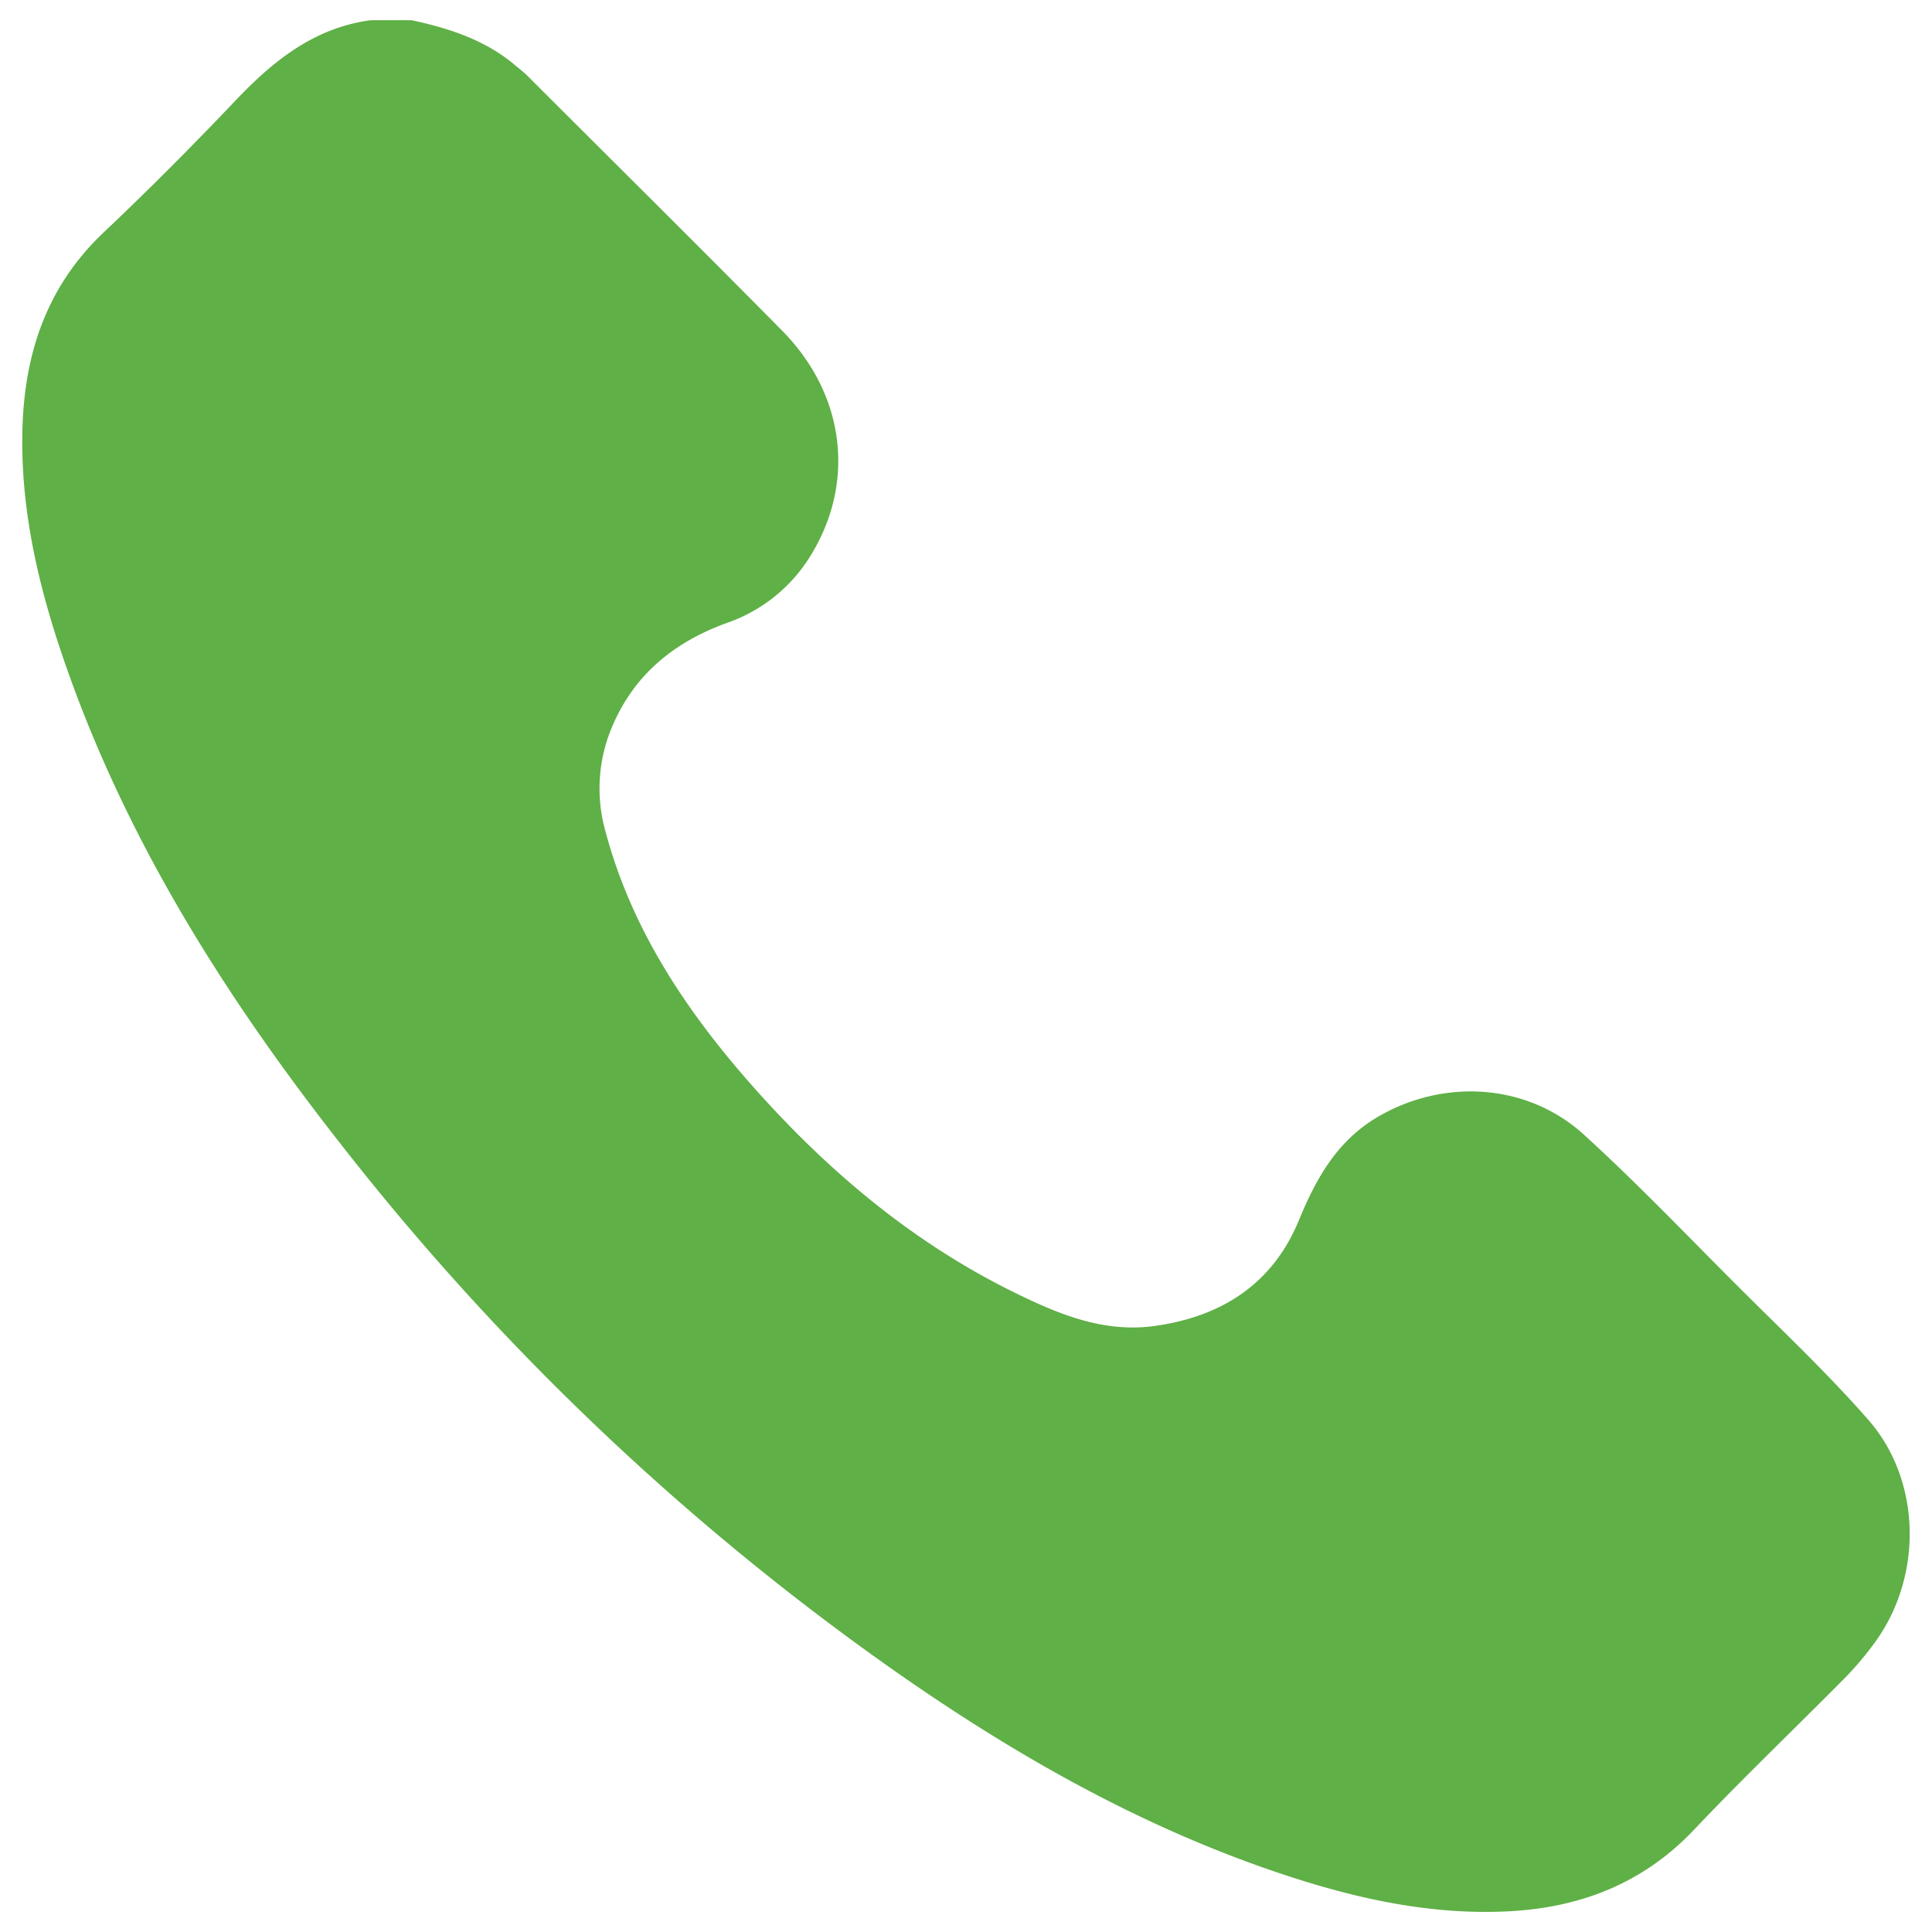 <svg id="Layer_1" data-name="Layer 1" xmlns="http://www.w3.org/2000/svg" viewBox="0 0 500 500"><defs><style>.cls-1{fill:#5fb046;}</style></defs><path class="cls-1" d="M106.5,5.22c9.7,2.1,19,5.07,26.78,11.63,1.09.92,2.24,1.79,3.25,2.8,22,22,44.06,43.82,65.89,65.93,16.21,16.43,19,39,7.62,57.79a41.08,41.08,0,0,1-21.75,17.78c-13.48,4.85-23.9,13.1-29.7,26.52a40.84,40.84,0,0,0-1.89,27.52c6.56,24.6,20.08,45.23,36.53,64.15C213,302,235.52,321.27,262.69,334.58c11.33,5.56,23,10.41,36.13,8.58,17.31-2.41,30.53-10.83,37.34-27.37,4.47-10.85,9.9-20.58,20.43-26.75,17.11-10,38.69-8.72,53.36,4.64,13.41,12.22,26,25.37,38.82,38.22,11.7,11.72,23.83,23.09,34.73,35.53,13.75,15.69,14.14,40.24,2,57.23a81.91,81.91,0,0,1-8.29,9.84c-12.87,13-26.16,25.68-38.76,39-13.44,14.19-30,20.39-49,21.19-20.36.87-39.87-3.67-58.95-10.12-37.59-12.72-71.5-32.48-103.61-55.43a672.9,672.9,0,0,1-140-134.72C57.24,256.42,31.9,215.88,16.25,170c-6.81-20-11.4-40.43-10.33-61.79,1-18.7,7.06-35,21-48.15C38.61,49,50,37.55,61.06,25.9,70.83,15.64,81.4,7.16,96,5.22Z"/></svg>
